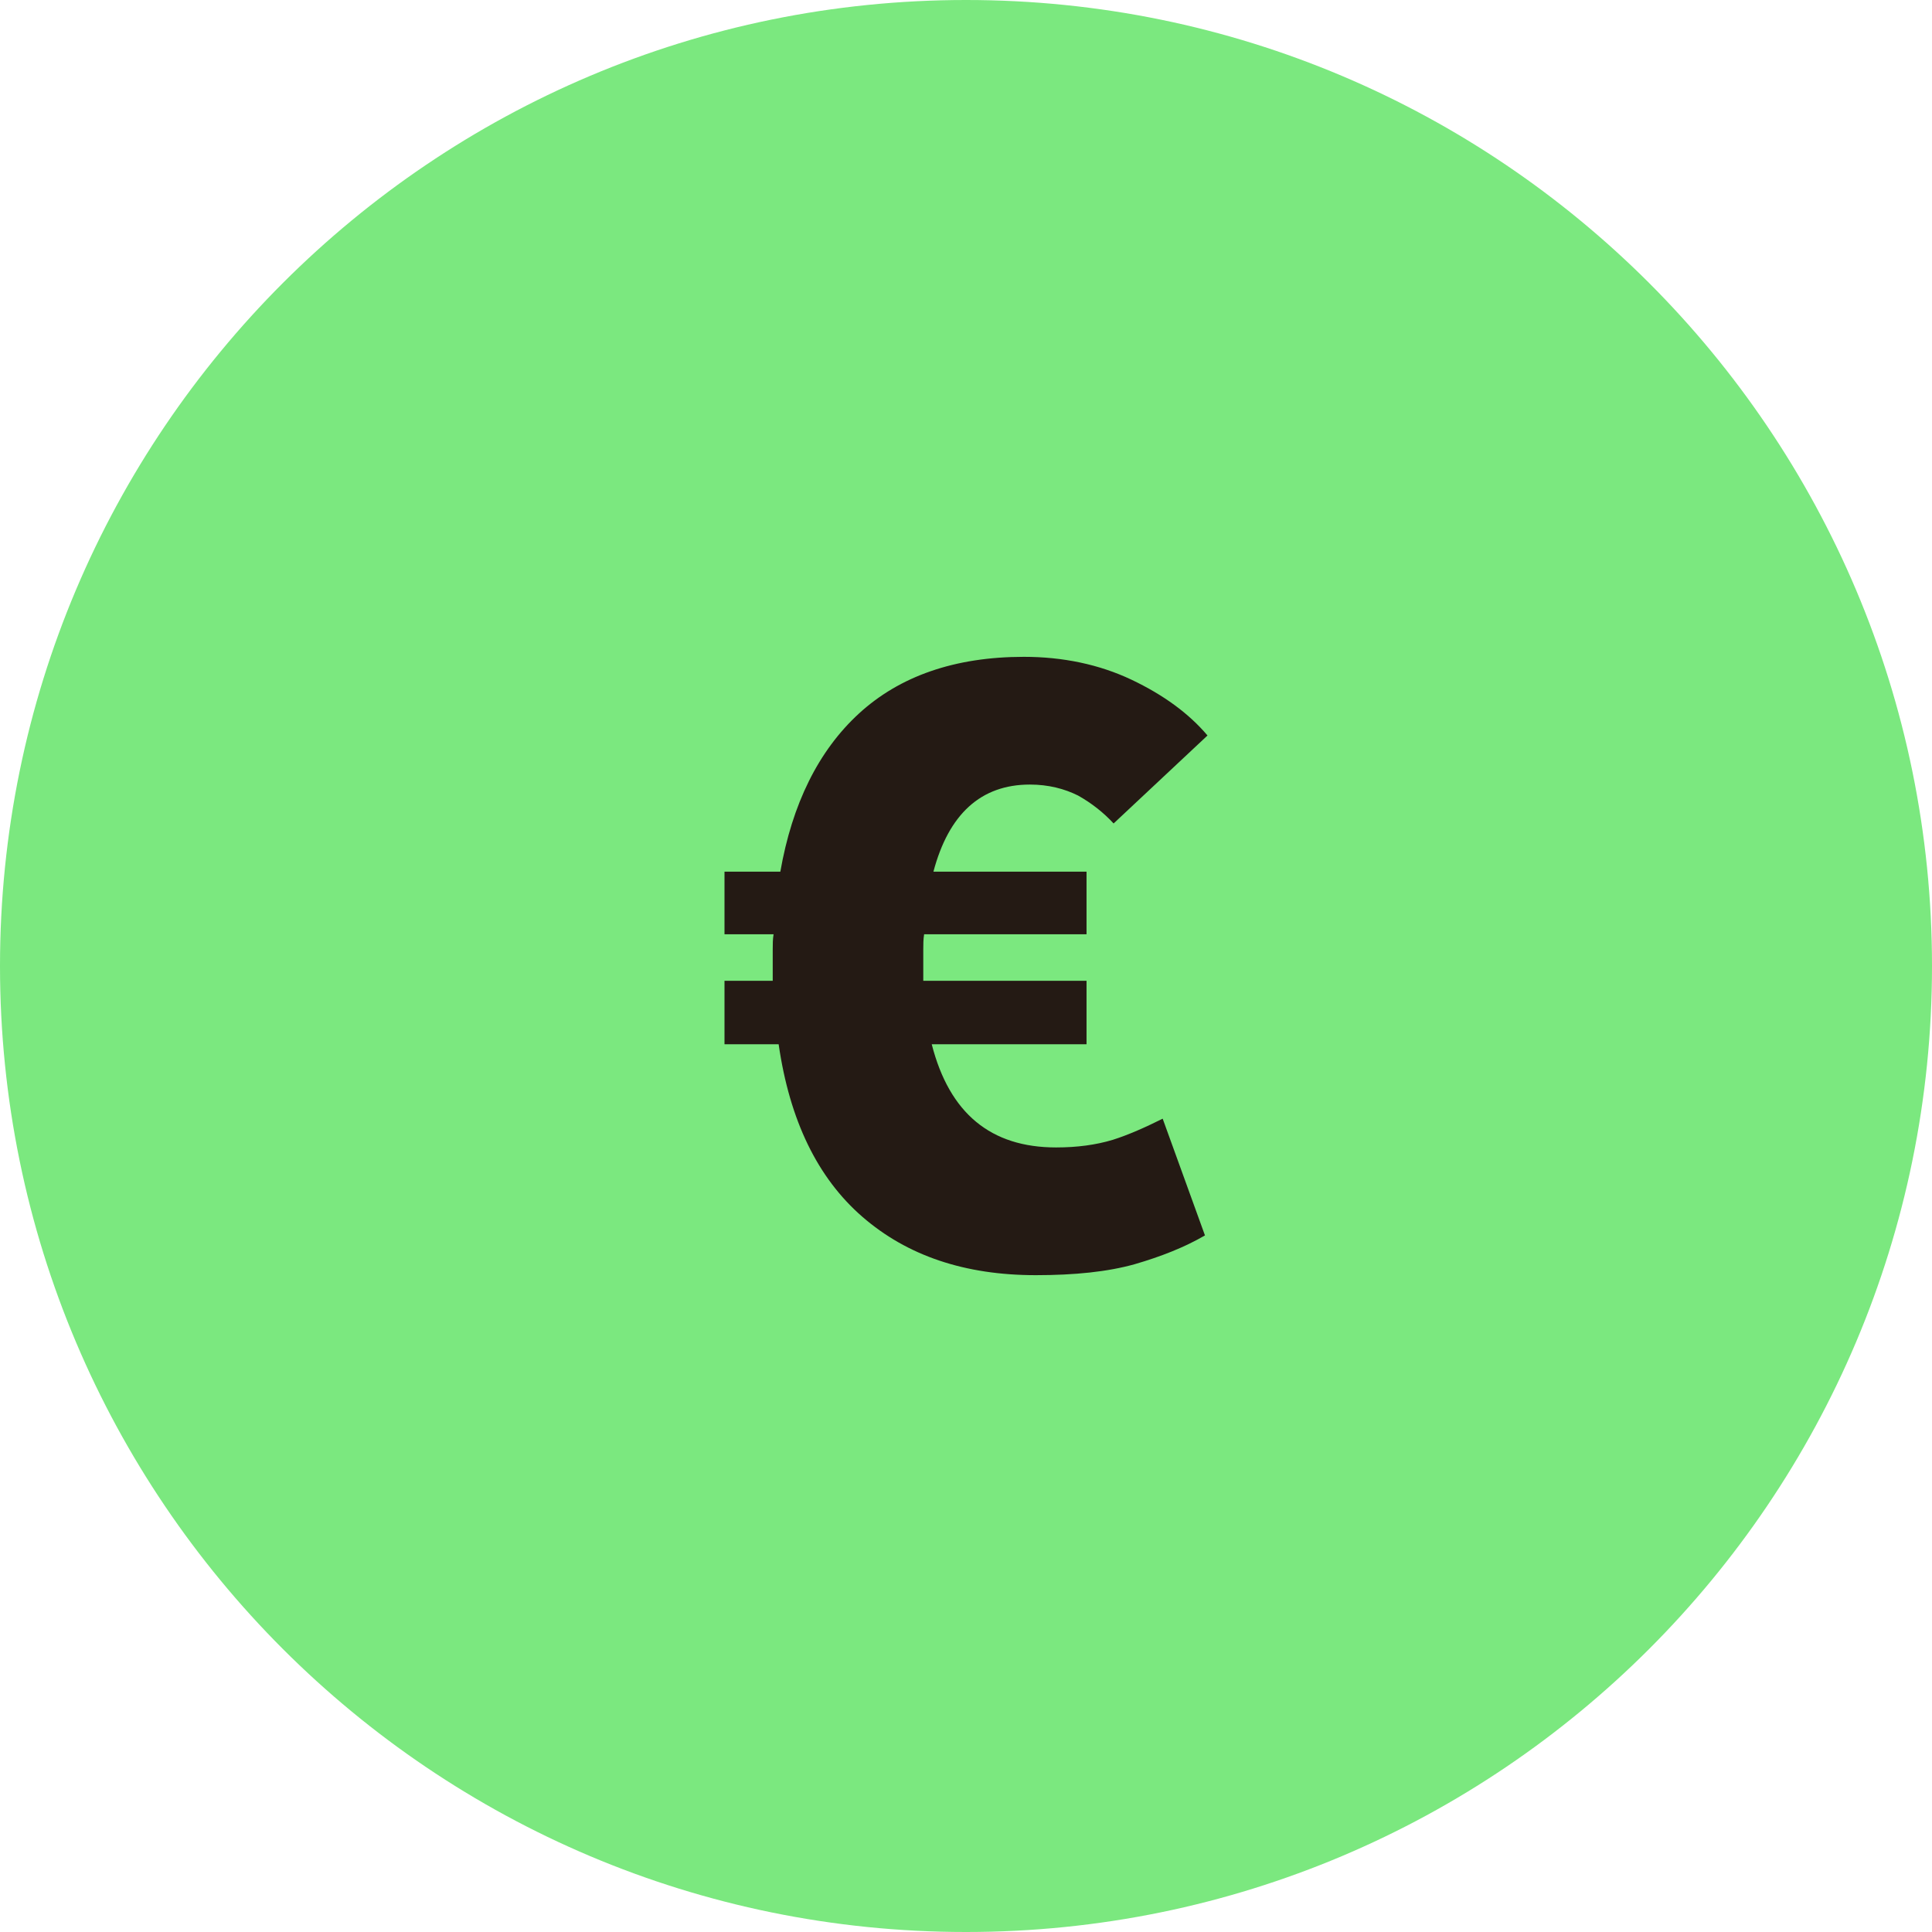 <?xml version="1.0" encoding="utf-8"?>
<svg xmlns="http://www.w3.org/2000/svg" width="80" height="80" viewBox="0 0 80 80" fill="none">
<path d="M0 40C0 17.909 17.909 0 40 0V0C62.091 0 80 17.909 80 40V40C80 62.091 62.091 80 40 80V80C17.909 80 0 62.091 0 40V40Z" fill="#7BE87F"/>
<path d="M30 43.24V40.613H31.997V39.317C31.997 39.107 31.997 38.897 32.032 38.686H30V36.094H32.312C32.802 33.292 33.888 31.086 35.569 29.544C37.25 28.003 39.527 27.198 42.399 27.198C44.011 27.198 45.517 27.513 46.848 28.143C48.179 28.774 49.229 29.544 50 30.455L46.112 34.098C45.692 33.643 45.201 33.257 44.641 32.942C44.081 32.662 43.415 32.487 42.645 32.487C40.613 32.487 39.282 33.713 38.651 36.094H44.991V38.686H38.266C38.231 38.897 38.231 39.107 38.231 39.317V40.613H44.991V43.24H38.581C39.317 46.112 41.033 47.513 43.73 47.513C44.606 47.513 45.377 47.408 46.077 47.198C46.742 46.987 47.443 46.672 48.144 46.322L49.895 51.156C49.054 51.646 48.074 52.031 46.988 52.347C45.867 52.662 44.501 52.802 42.89 52.802C39.947 52.802 37.566 51.996 35.709 50.385C33.853 48.774 32.697 46.392 32.242 43.24H30Z" fill="#241A14"/>
</svg>